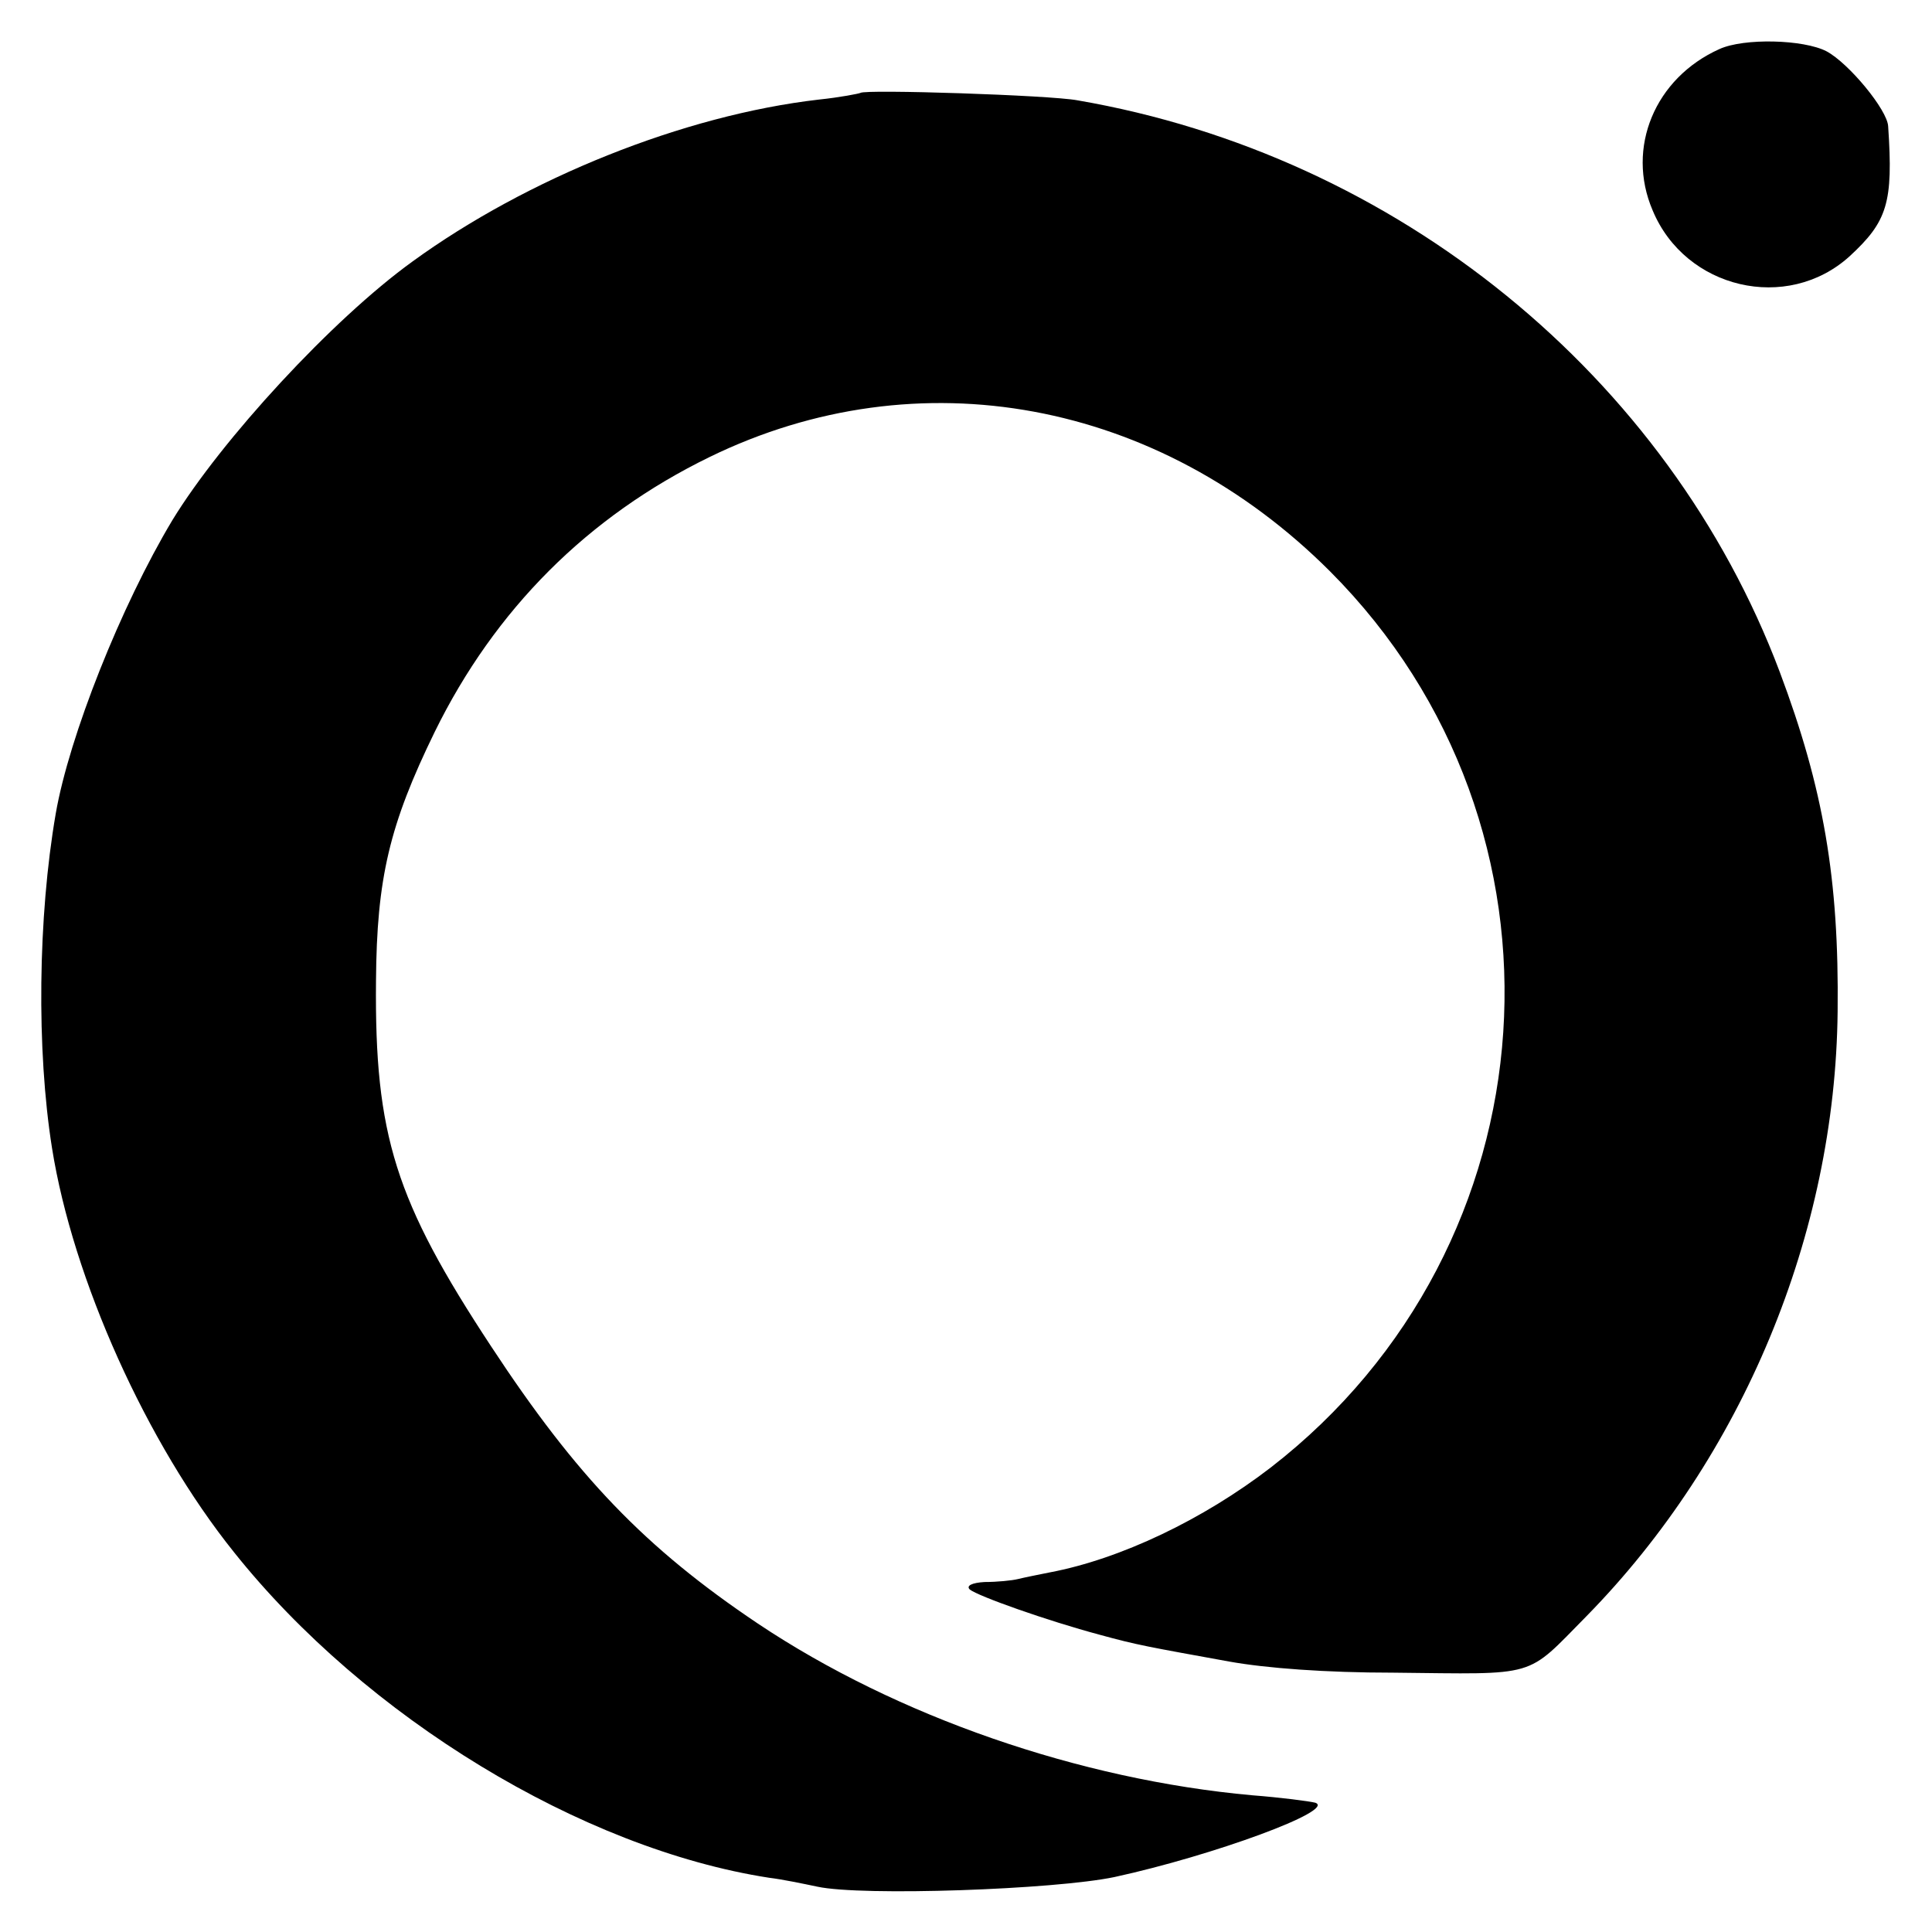 <?xml version="1.0" standalone="no"?>
<!DOCTYPE svg PUBLIC "-//W3C//DTD SVG 20010904//EN"
 "http://www.w3.org/TR/2001/REC-SVG-20010904/DTD/svg10.dtd">
<svg version="1.0" xmlns="http://www.w3.org/2000/svg"
 width="260pt" height="260pt" viewBox="0 0 260 260"
 preserveAspectRatio="xMidYMid meet">
<g transform="translate(0,260) scale(0.1,-0.1)"
fill="#000000" stroke="none">
<path d="M2314 2534 c-87 -39 -126 -133 -90 -217 44 -106 181 -138 265 -62 51
47 59 72 52 175 -1 22 -53 85 -83 101 -31 16 -111 18 -144 3z"/>
<path d="M1158 2475 c-2 -1 -27 -6 -56 -9 -182 -21 -393 -106 -547 -218 -108
-78 -257 -240 -323 -348 -69 -115 -139 -291 -157 -395 -24 -139 -26 -318 -5
-450 28 -176 127 -397 245 -544 177 -222 468 -399 720 -438 17 -2 46 -8 65
-12 60 -13 319 -4 400 13 133 29 299 90 270 100 -8 2 -46 7 -85 10 -232 21
-478 106 -665 231 -152 102 -244 198 -359 373 -129 196 -157 284 -155 492 1
138 18 210 79 335 81 165 206 290 370 370 281 137 604 77 835 -154 343 -344
305 -908 -80 -1206 -91 -70 -202 -123 -297 -141 -15 -3 -35 -7 -43 -9 -8 -2
-28 -4 -45 -4 -17 -1 -25 -5 -20 -10 11 -9 104 -42 175 -61 51 -14 64 -16 174
-36 50 -9 130 -15 221 -15 197 -2 177 -8 260 76 210 214 335 514 338 814 2
178 -19 300 -78 457 -150 398 -515 695 -945 769 -37 7 -286 15 -292 10z"/>
</g>
</svg>
